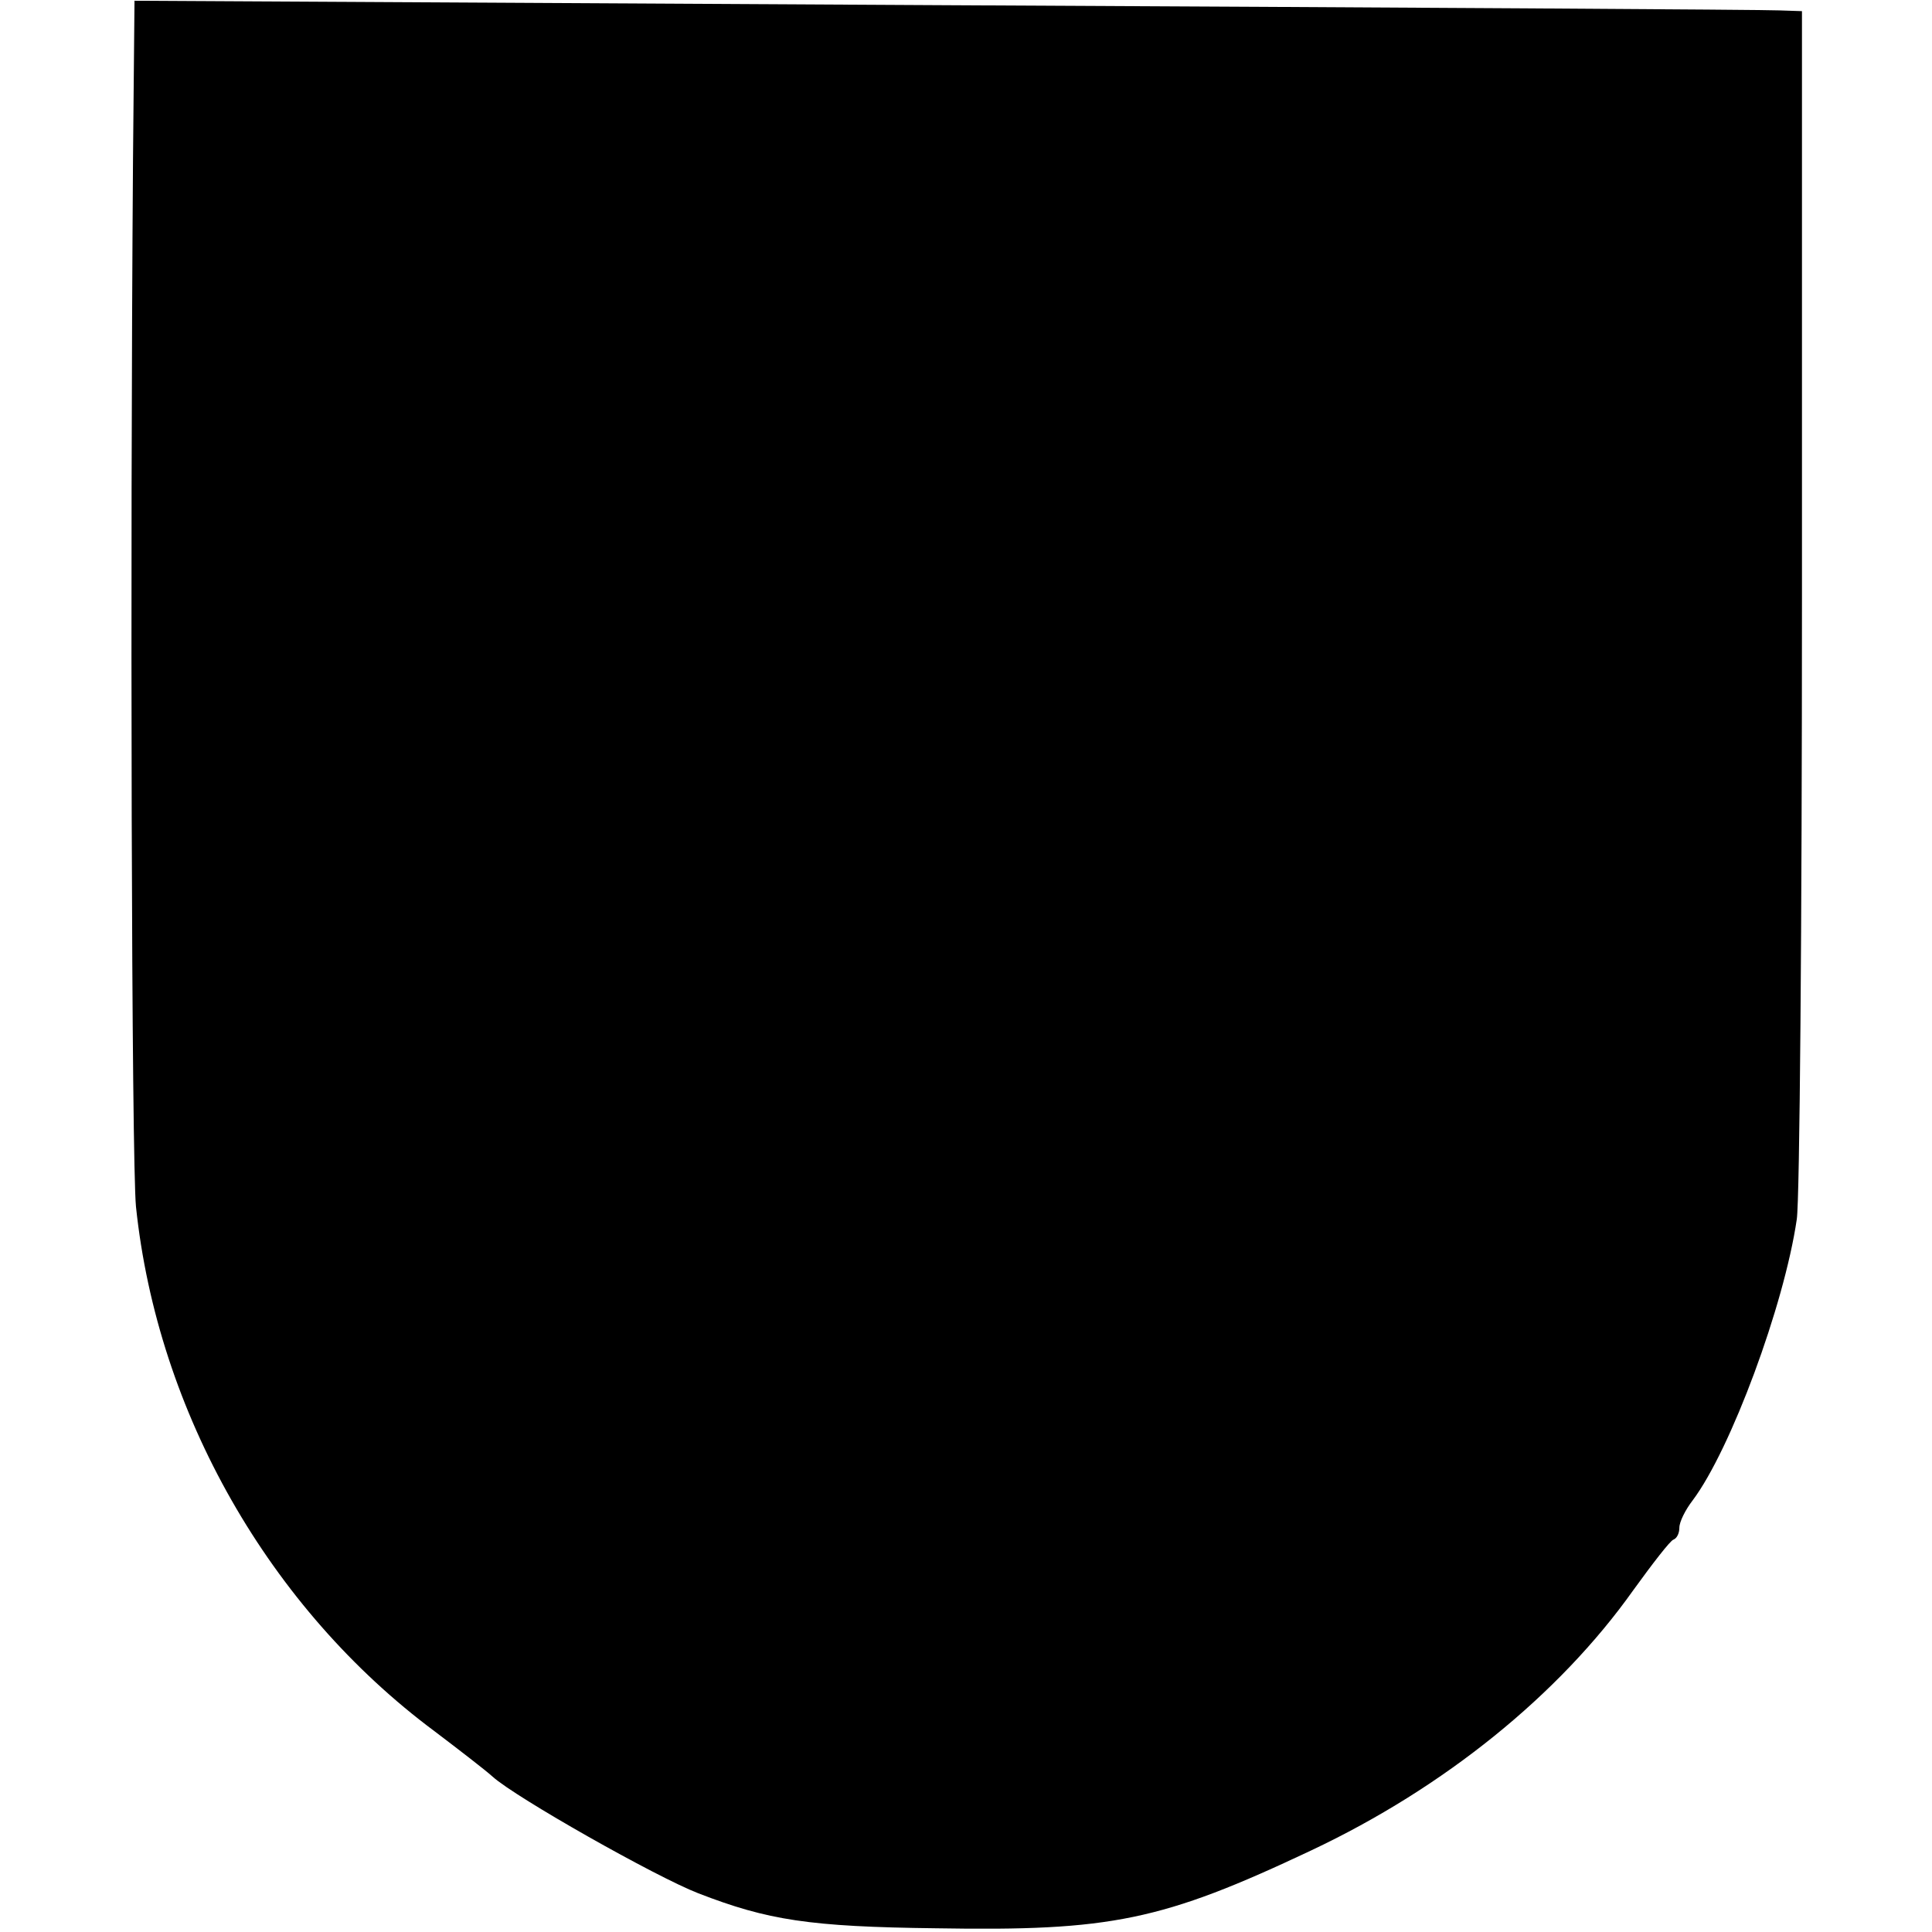 <?xml version="1.0" standalone="no"?>
<!DOCTYPE svg PUBLIC "-//W3C//DTD SVG 20010904//EN"
 "http://www.w3.org/TR/2001/REC-SVG-20010904/DTD/svg10.dtd">
<svg version="1.0" xmlns="http://www.w3.org/2000/svg"
 width="260pt" height="260pt" viewBox="0 0 260 260"
 preserveAspectRatio="xMidYMid meet">
<g transform="translate(0,260) scale(0.1,-0.1)"
fill="#000000" stroke="none">
<path d="M179 2387 c-4 -549 -2 -1349 4 -1411 29 -277 180 -541 402 -706 33
-25 68 -52 78 -61 31 -28 220 -135 277 -157 93 -36 149 -45 320 -47 235 -4
304 10 505 105 178 84 333 209 433 350 26 36 50 67 54 68 5 2 8 9 8 16 0 8 8
24 18 37 51 68 123 262 140 378 4 25 7 402 7 836 l0 790 -30 1 c-16 1 -521 4
-1122 7 l-1092 6 -2 -212z"/>
</g>
</svg>
